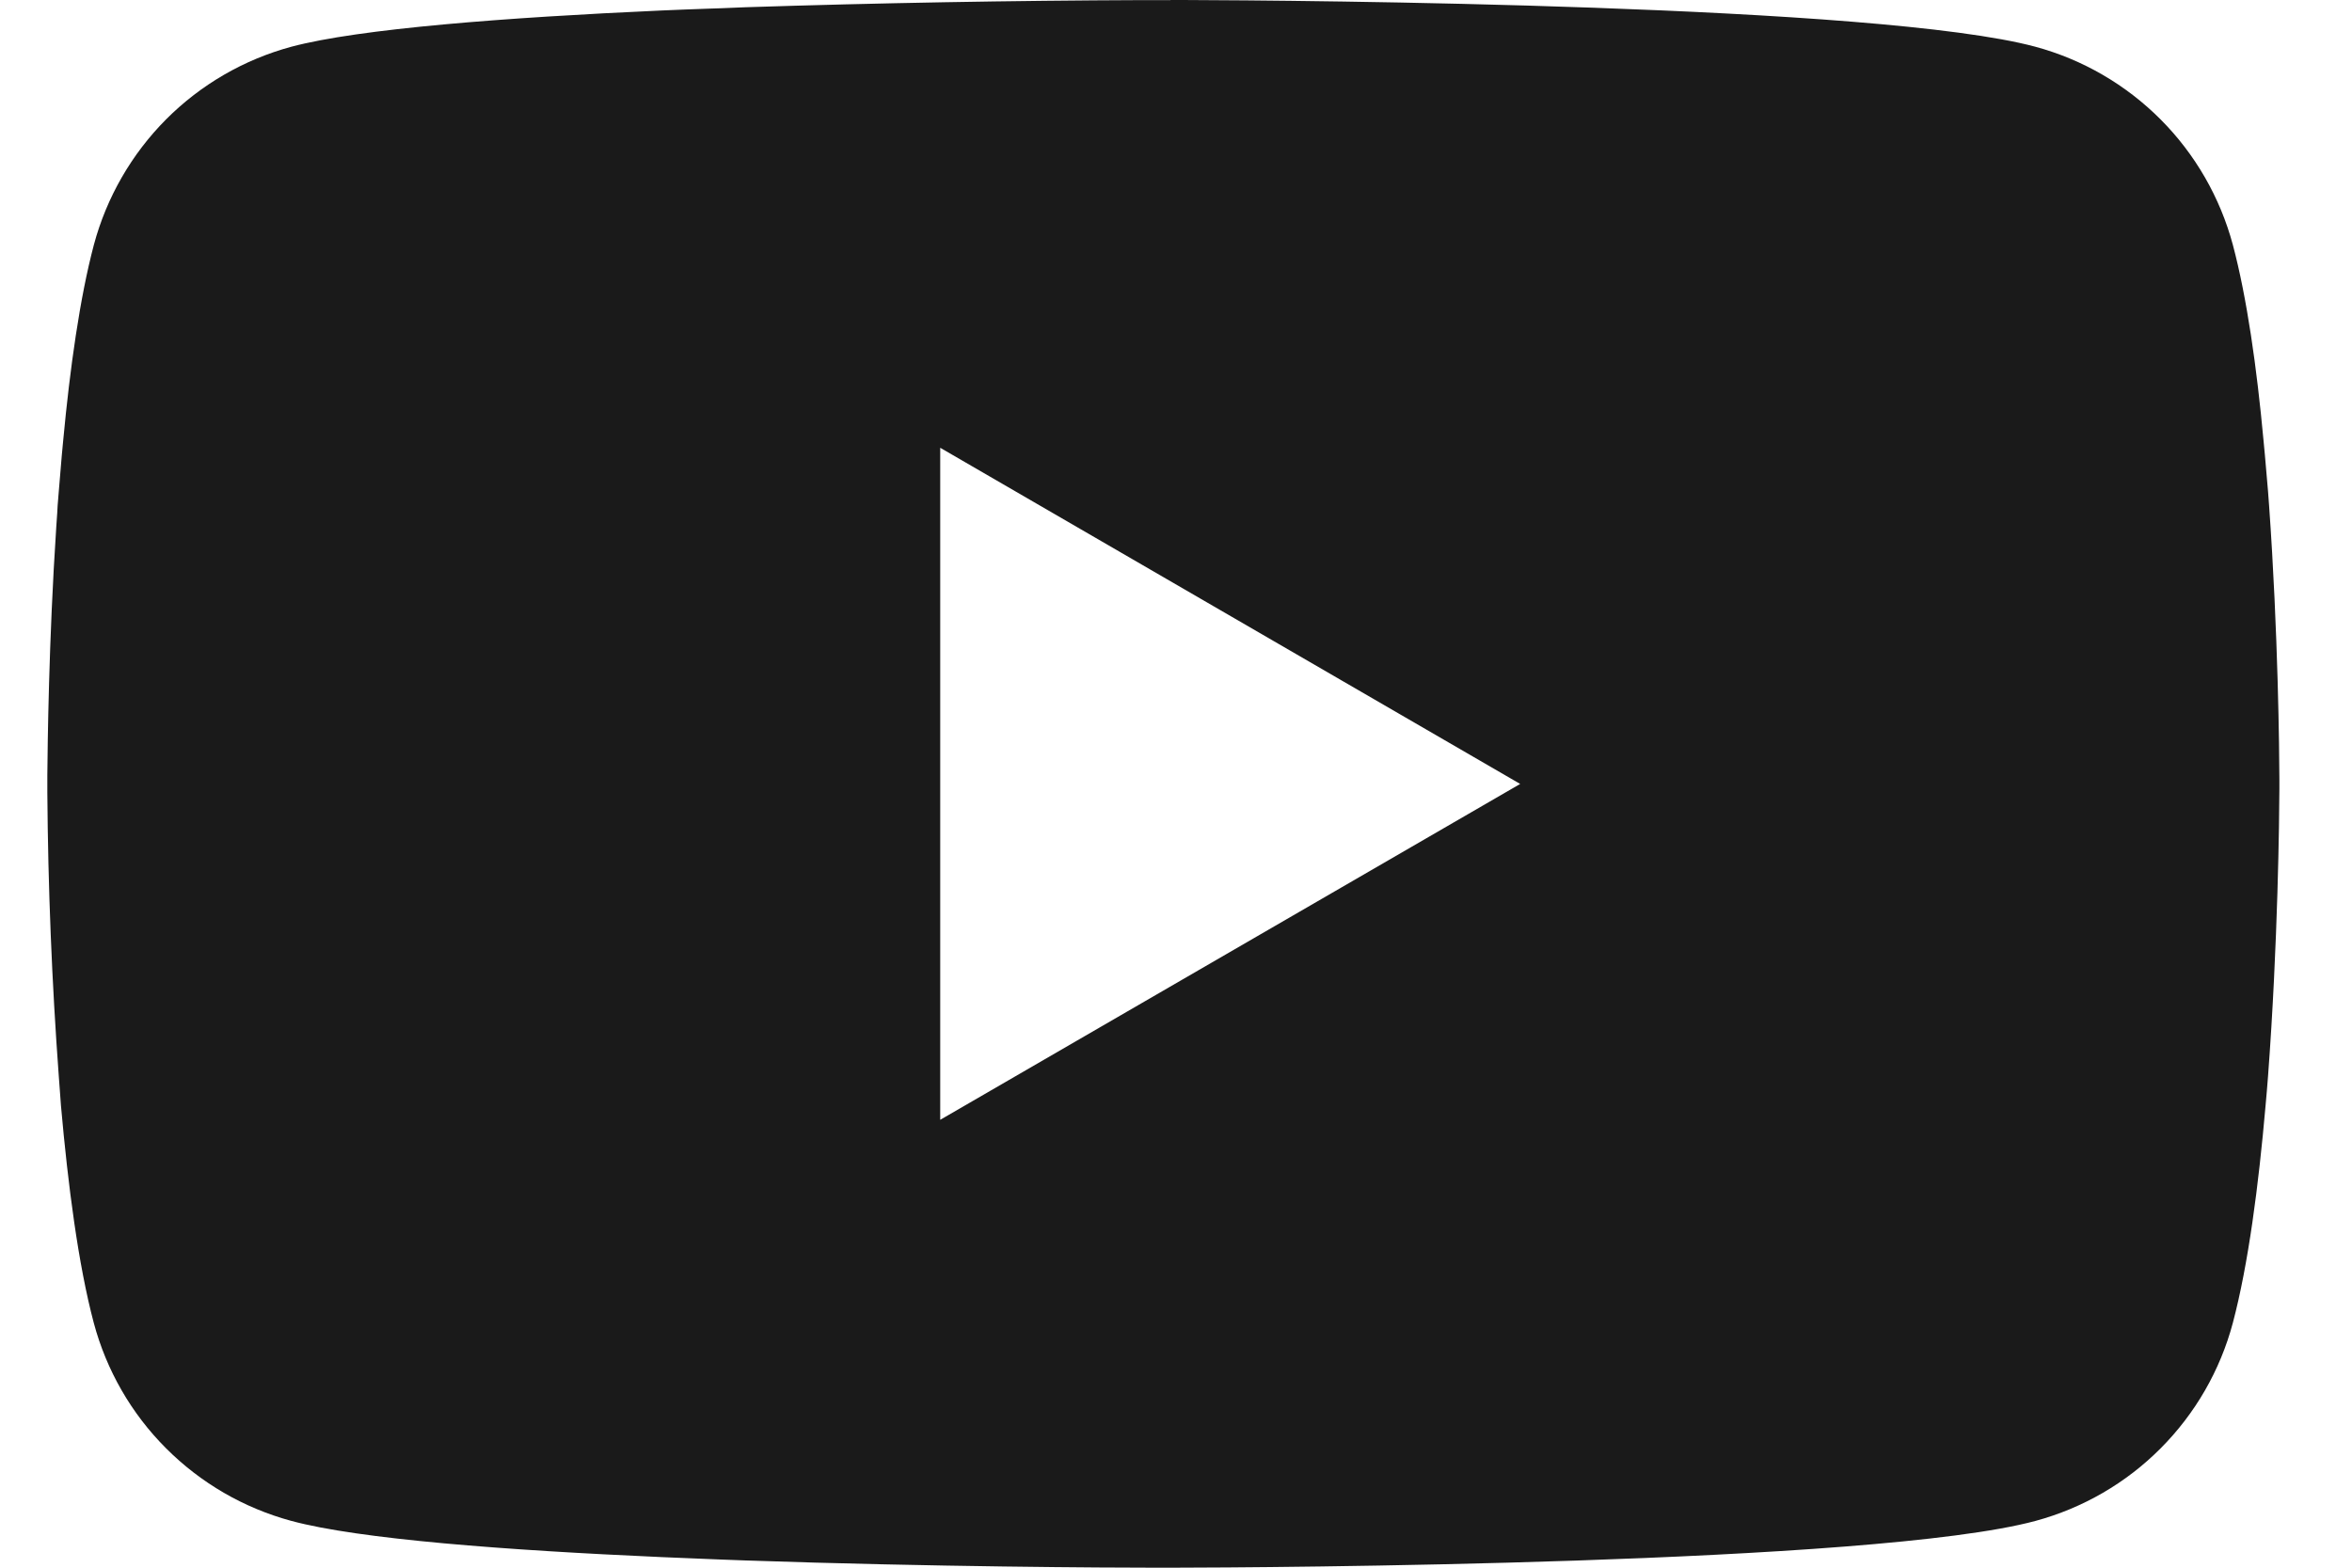 <svg width="24" height="16" viewBox="0 0 24 16" fill="none" xmlns="http://www.w3.org/2000/svg">
<path d="M11.944 0H12.071C13.241 0.004 19.171 0.047 20.769 0.477C21.253 0.608 21.693 0.864 22.047 1.219C22.4 1.573 22.654 2.015 22.784 2.498C22.928 3.039 23.029 3.755 23.097 4.494L23.111 4.642L23.143 5.013L23.154 5.161C23.247 6.462 23.258 7.68 23.259 7.947V8.053C23.258 8.33 23.245 9.631 23.143 10.986L23.131 11.136L23.118 11.284C23.047 12.098 22.942 12.906 22.784 13.502C22.655 13.986 22.401 14.427 22.047 14.782C21.694 15.137 21.253 15.392 20.769 15.523C19.118 15.967 12.841 15.999 11.972 16H11.769C11.329 16 9.51 15.992 7.602 15.926L7.36 15.917L7.237 15.912L6.993 15.902L6.75 15.892C5.169 15.822 3.665 15.71 2.971 15.522C2.488 15.391 2.048 15.136 1.694 14.781C1.34 14.427 1.086 13.985 0.957 13.502C0.799 12.908 0.694 12.098 0.622 11.284L0.611 11.134L0.6 10.986C0.529 10.021 0.49 9.055 0.483 8.088L0.483 7.912C0.486 7.606 0.497 6.549 0.574 5.381L0.584 5.235L0.588 5.161L0.6 5.013L0.631 4.642L0.645 4.494C0.714 3.755 0.815 3.038 0.958 2.498C1.088 2.014 1.342 1.573 1.695 1.218C2.049 0.863 2.489 0.608 2.973 0.477C3.666 0.292 5.171 0.178 6.751 0.107L6.993 0.097L7.238 0.088L7.36 0.084L7.604 0.074C8.959 0.03 10.314 0.006 11.67 0.001H11.944V0ZM9.594 4.57V11.429L15.512 8.001L9.594 4.57Z" fill="#1A1A1A"/>
</svg>

